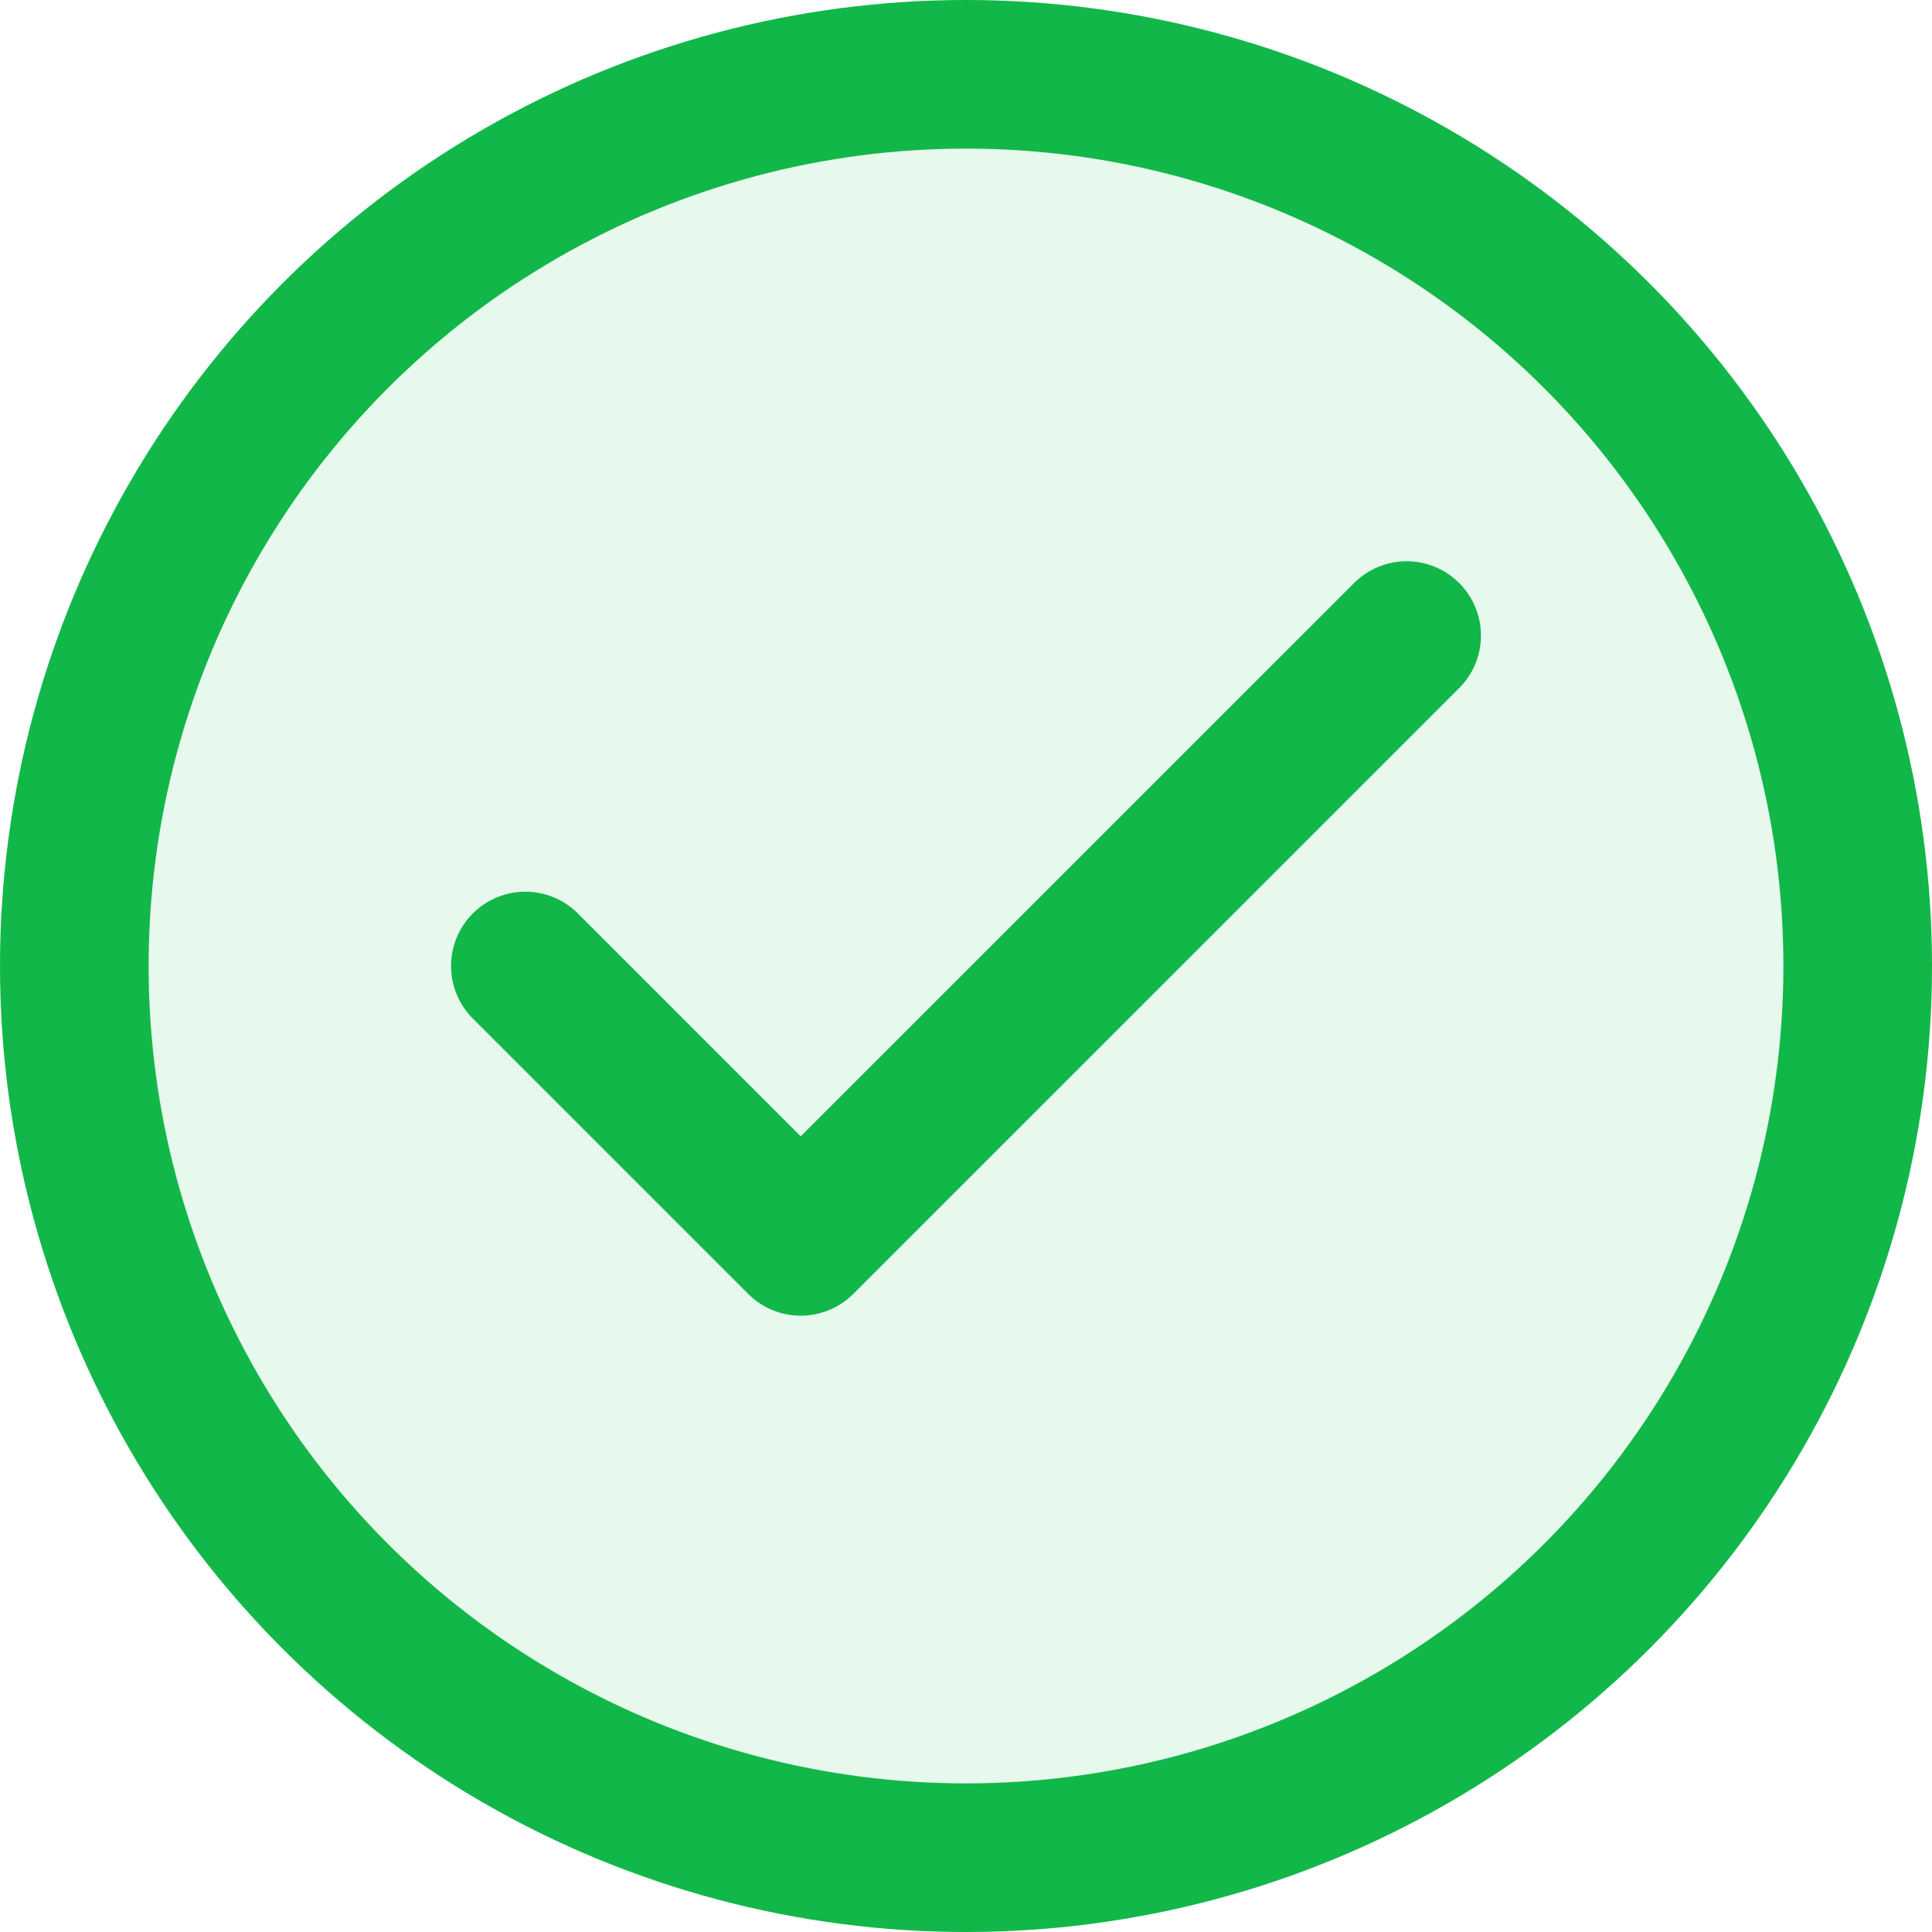 <svg width="26" height="26" viewBox="0 0 26 26" fill="none" xmlns="http://www.w3.org/2000/svg">
<circle cx="13" cy="13" r="12" fill="#12B749" fill-opacity="0.1" stroke="#12B749" stroke-width="2"/>
<path d="M18.93 8.553L10.776 16.706L7.07 13" stroke="#12B749" stroke-width="2" stroke-linecap="round" stroke-linejoin="round"/>
</svg>
